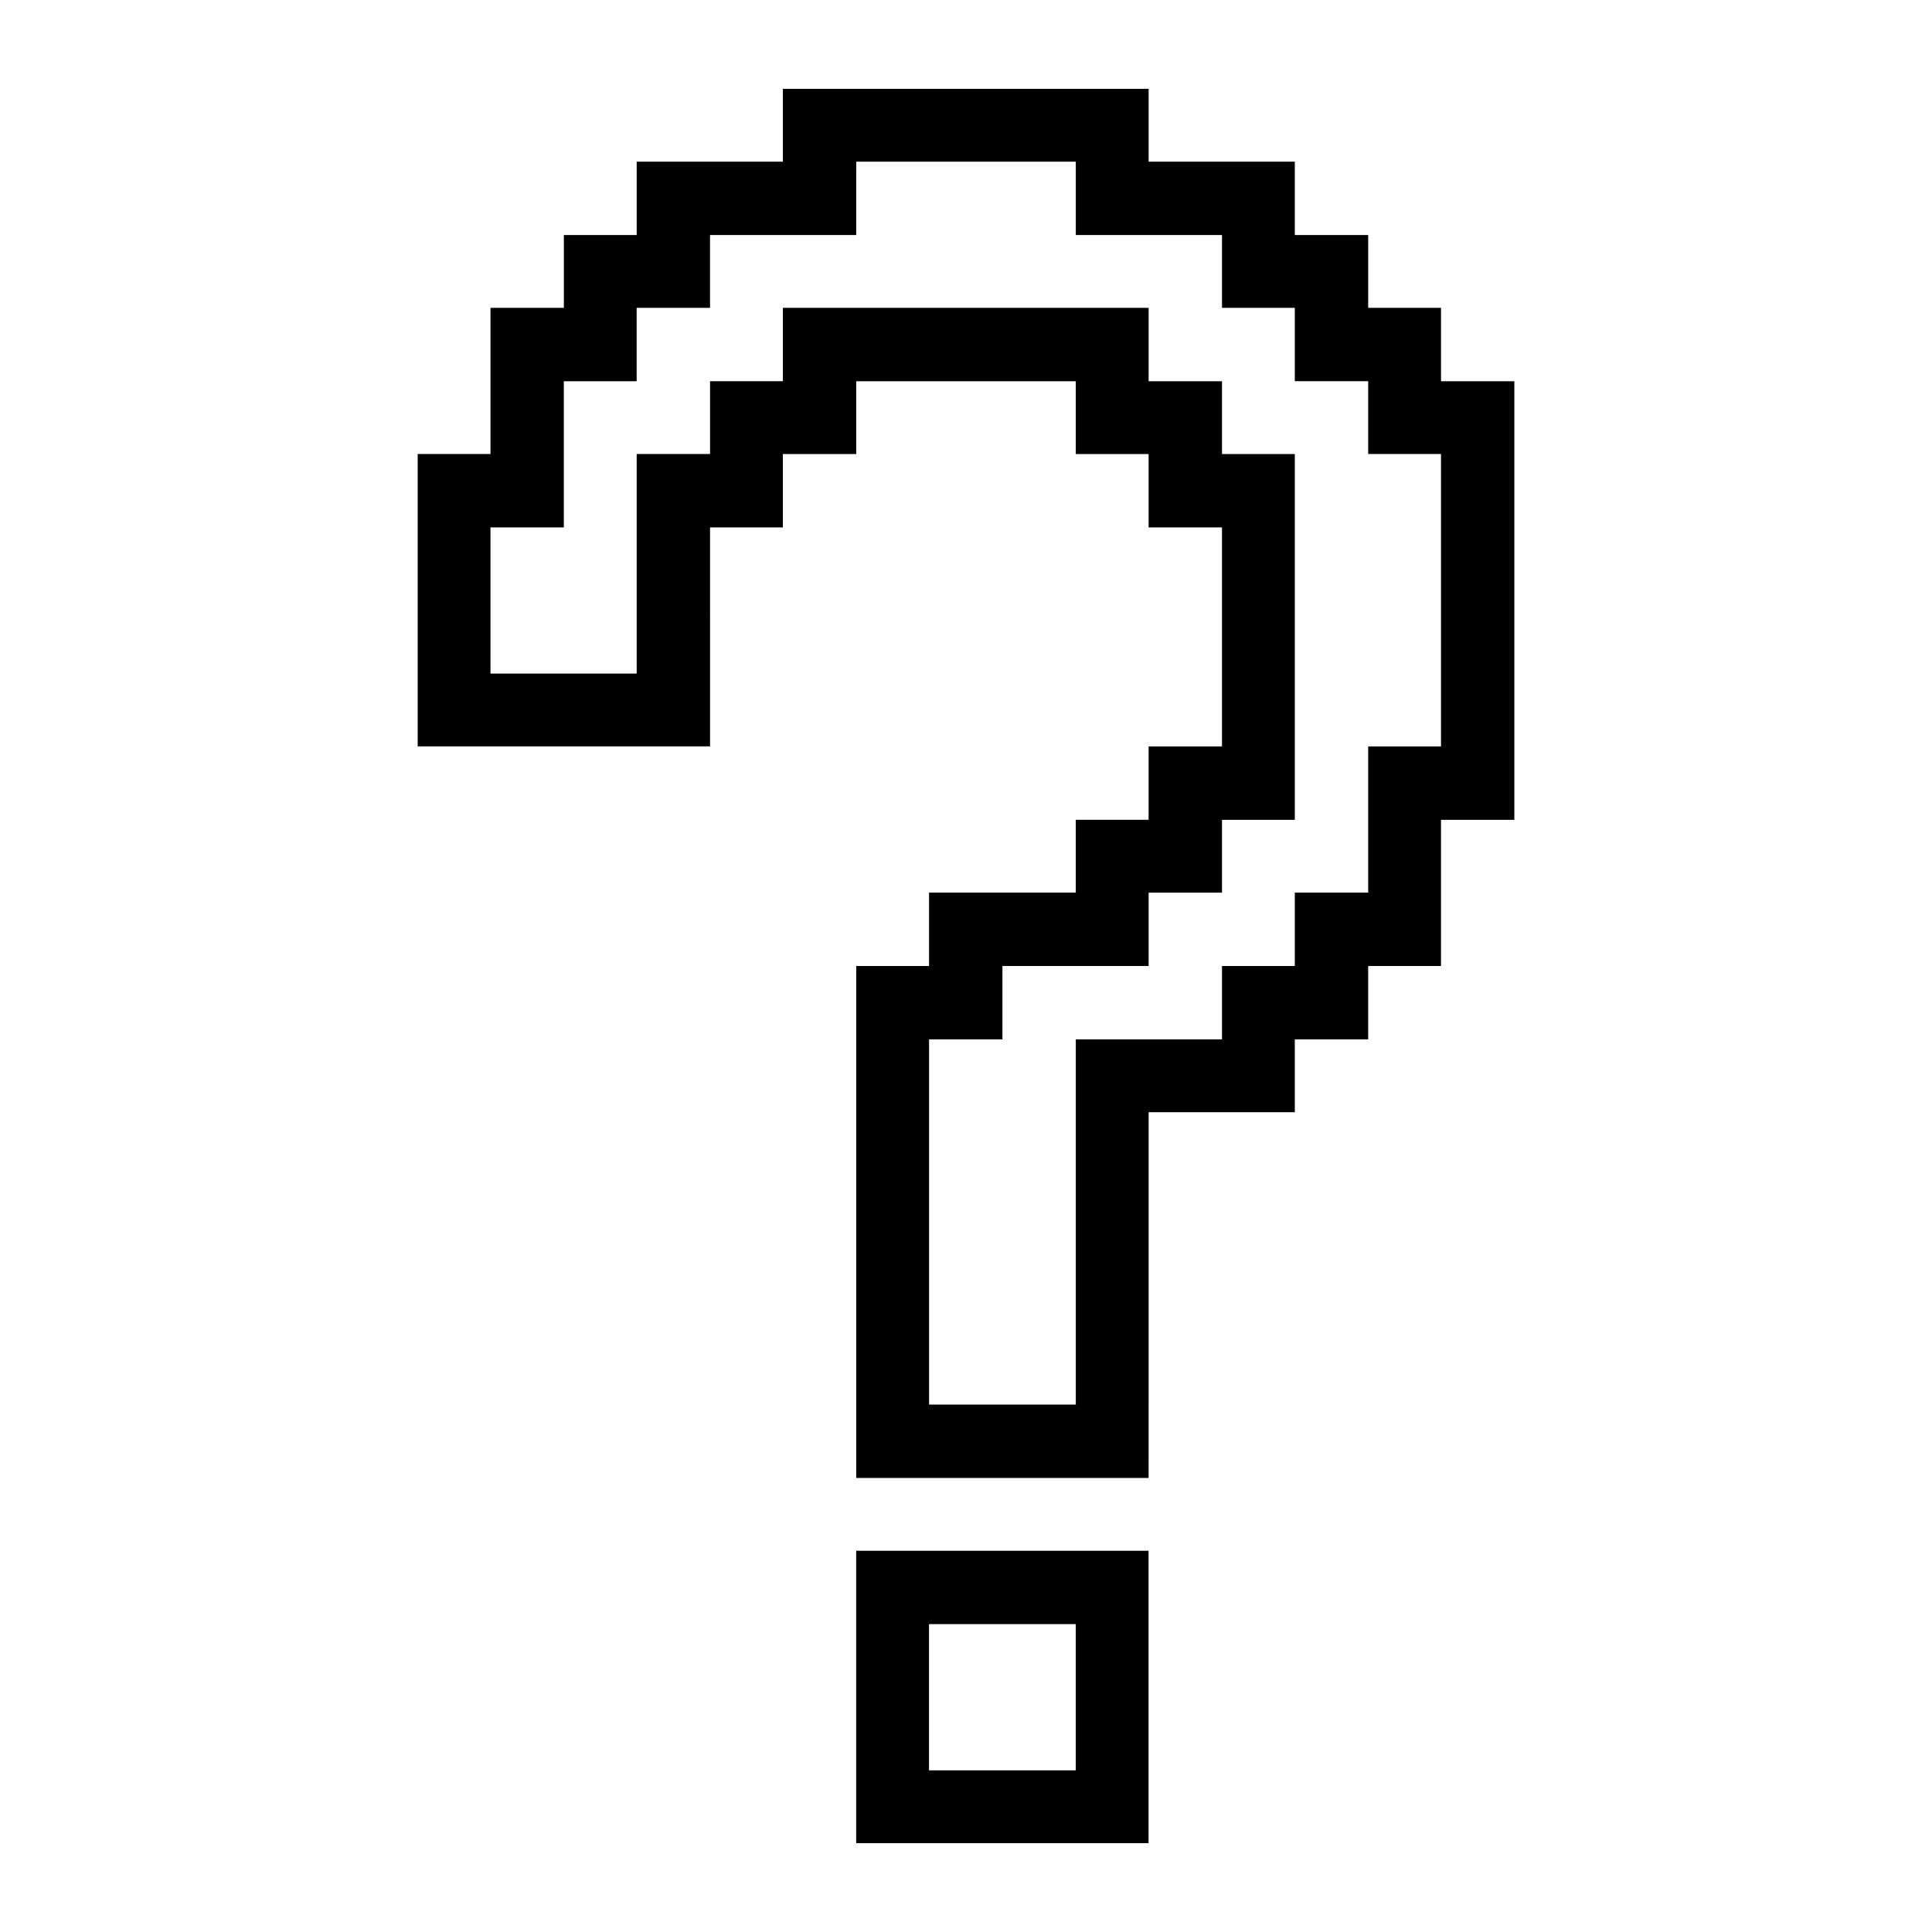 <?xml version="1.0" encoding="UTF-8"?>
<!-- Uploaded to: ICON Repo, www.svgrepo.com, Generator: ICON Repo Mixer Tools -->
<svg fill="#000000" width="800px" height="800px" version="1.1" viewBox="144 144 512 512" xmlns="http://www.w3.org/2000/svg">
 <g>
  <path d="m525.88 245.03v-19.449h-19.297v-19.297h-19.445v-19.445h-38.742v-19.297h-96.926v19.297h-38.742v19.445h-19.297v19.297h-19.445v38.738h-19.297v77.48h77.484v-19.297l-0.004-19.434v-19.297h19.297v-19.445h19.445v-19.297h58.184v19.297h19.297v19.445h19.445v58.035h-19.445v19.445h-19.297v19.297h-38.887v19.453h-19.297v135.67h77.48l0.004-19.441v-77.488h38.742v-19.297h19.445v-19.441h19.297v-38.742h19.441v-116.23zm0 38.742v58.035h-19.297v38.742h-19.445v19.453h-19.297v19.441h-38.742v96.785h-38.887v-96.785h19.445v-19.441h38.738v-19.445h19.445v-19.297h19.297v-96.934h-19.297v-19.297h-19.445v-19.449h-96.926v19.441h-19.297v19.297h-19.445v58.184h-38.742l-0.004-19.434v-19.297h19.445v-38.742h19.297v-19.449h19.445v-19.297h38.742l0.004-19.445h58.184v19.445h38.742v19.297h19.297v19.441h19.445v19.297h19.297z"/>
  <path d="m409.64 554.97h-38.742v77.488h77.48v-77.488zm19.445 38.738v19.453h-38.887v-38.75h38.887z"/>
 </g>
</svg>